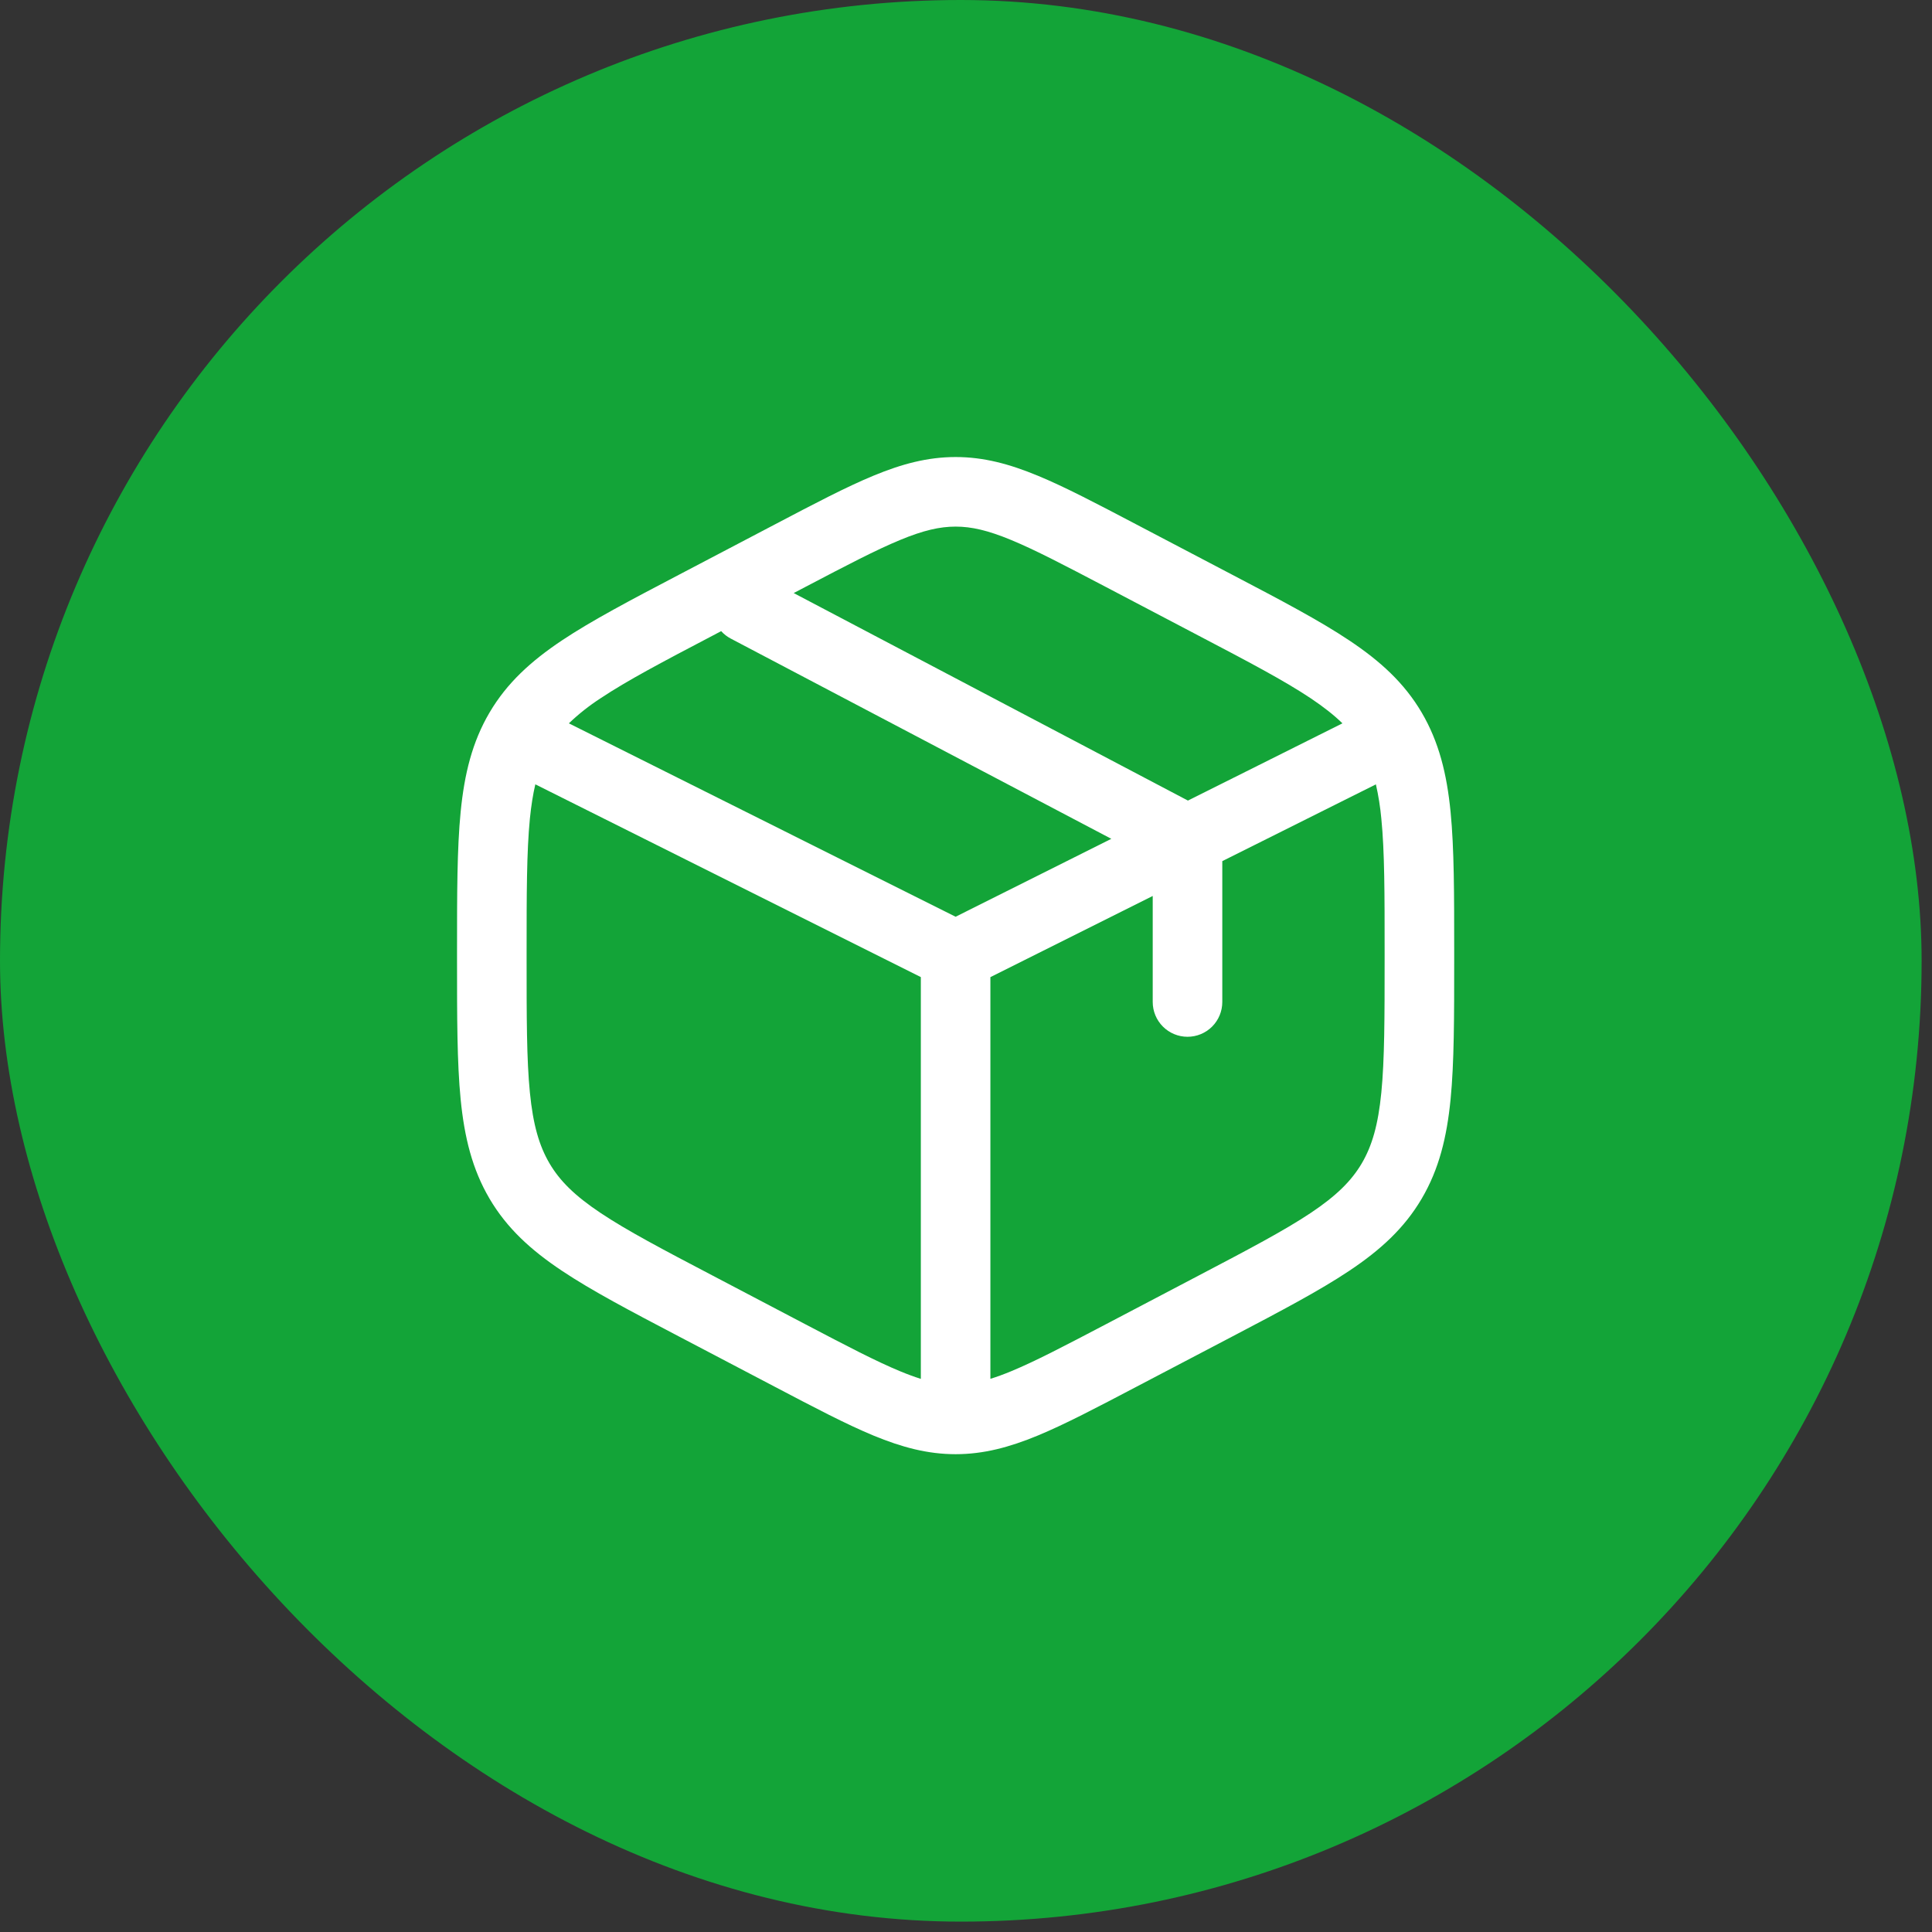 <svg width="93" height="93" viewBox="0 0 93 93" fill="none" xmlns="http://www.w3.org/2000/svg">
<rect x="0" y="0" width="93" height="93" fill="#333333" stroke="none"/>
<rect width="92.5" height="92.5" rx="46.25" fill="#13A438"/>
<path fill-rule="evenodd" clip-rule="evenodd" d="M46 22C44.649 22 43.406 22.335 42.046 22.898C40.731 23.442 39.204 24.244 37.304 25.242L32.687 27.664C30.354 28.887 28.49 29.867 27.046 30.83C25.554 31.828 24.402 32.877 23.565 34.299C22.73 35.717 22.355 37.253 22.174 39.081C22 40.856 22 43.037 22 45.783V46.217C22 48.963 22 51.144 22.174 52.919C22.355 54.749 22.732 56.283 23.565 57.701C24.402 59.123 25.552 60.172 27.048 61.17C28.488 62.133 30.354 63.113 32.687 64.336L37.304 66.758C39.204 67.756 40.731 68.558 42.046 69.103C43.408 69.665 44.649 70 46 70C47.351 70 48.594 69.665 49.954 69.103C51.269 68.558 52.796 67.756 54.696 66.758L59.313 64.338C61.646 63.113 63.51 62.133 64.952 61.17C66.448 60.172 67.598 59.123 68.435 57.701C69.27 56.283 69.645 54.747 69.826 52.919C70 51.144 70 48.963 70 46.219V45.781C70 43.037 70 40.856 69.826 39.081C69.645 37.251 69.268 35.717 68.435 34.299C67.598 32.877 66.448 31.828 64.952 30.83C63.512 29.867 61.646 28.887 59.313 27.664L54.696 25.242C52.796 24.244 51.269 23.442 49.954 22.898C48.592 22.335 47.351 22 46 22ZM38.789 28.242C40.776 27.2 42.169 26.472 43.325 25.994C44.451 25.527 45.243 25.349 46 25.349C46.759 25.349 47.549 25.527 48.675 25.994C49.831 26.472 51.222 27.2 53.209 28.242L57.674 30.586C60.108 31.861 61.815 32.761 63.095 33.614C63.724 34.036 64.218 34.426 64.62 34.819L57.183 38.537L38.206 28.548L38.789 28.242ZM34.714 30.381L34.326 30.586C31.892 31.861 30.185 32.761 28.907 33.614C28.363 33.967 27.852 34.371 27.383 34.819L46 44.129L53.495 40.378L35.174 30.738C35.001 30.647 34.846 30.526 34.714 30.381ZM25.769 37.755C25.657 38.233 25.57 38.775 25.507 39.407C25.351 41.001 25.349 43.017 25.349 45.868V46.13C25.349 48.983 25.349 50.999 25.507 52.59C25.661 54.147 25.954 55.154 26.452 56.002C26.947 56.843 27.664 57.556 28.907 58.386C30.185 59.239 31.892 60.139 34.326 61.414L38.791 63.758C40.778 64.8 42.169 65.528 43.325 66.006C43.691 66.158 44.02 66.278 44.326 66.374V47.034L25.769 37.755ZM47.674 66.372C47.98 66.278 48.309 66.158 48.675 66.006C49.831 65.528 51.222 64.8 53.209 63.758L57.674 61.414C60.108 60.137 61.815 59.239 63.095 58.386C64.336 57.556 65.053 56.843 65.55 56.002C66.048 55.154 66.339 54.149 66.493 52.59C66.649 50.999 66.651 48.983 66.651 46.132V45.87C66.651 43.017 66.651 41.001 66.493 39.41C66.442 38.854 66.355 38.302 66.231 37.757L58.837 41.452V48.233C58.837 48.677 58.661 49.102 58.347 49.417C58.033 49.731 57.607 49.907 57.163 49.907C56.719 49.907 56.293 49.731 55.979 49.417C55.665 49.102 55.488 48.677 55.488 48.233V43.129L47.674 47.036V66.372Z" fill="white"/>
</svg>
